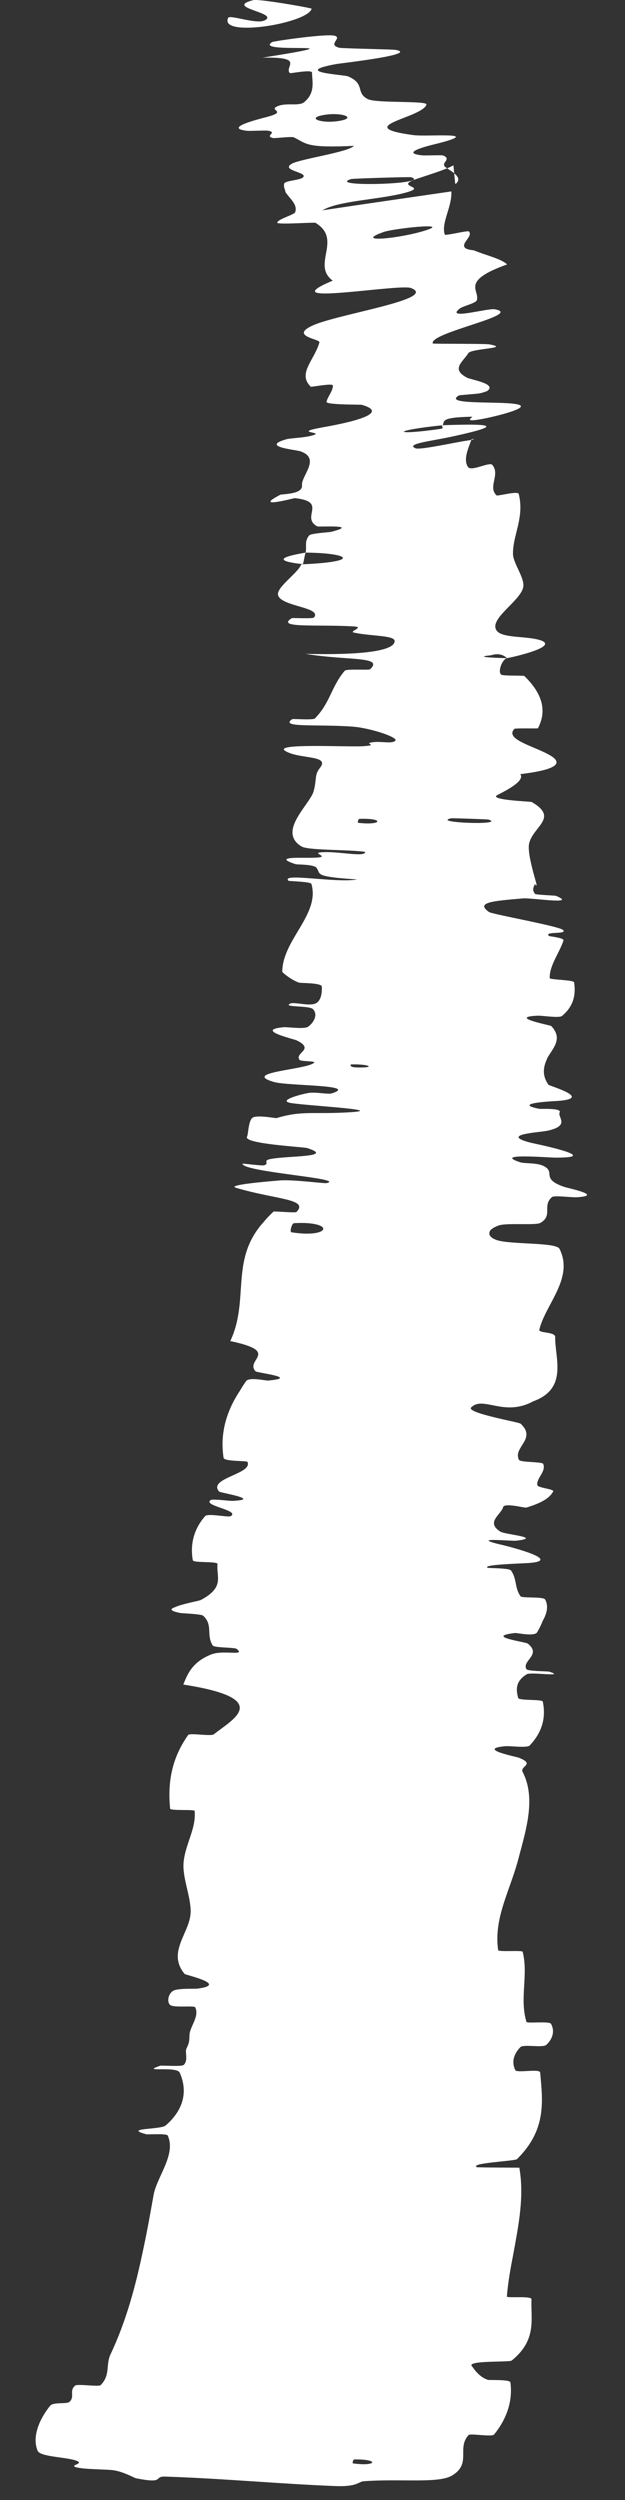 <?xml version="1.0" encoding="utf-8"?>
<svg xmlns="http://www.w3.org/2000/svg" fill="none" height="100%" overflow="visible" preserveAspectRatio="none" style="display: block;" viewBox="0 0 11 44" width="100%">
<rect x="0" y="0" width="11" height="44" fill="#333333" stroke="none"/>
<path d="M0.662 43.133C0.558 42.883 0.699 42.569 0.882 42.342C0.939 42.27 1.176 42.319 1.226 42.27C1.323 42.175 1.21 42.077 1.325 41.985C1.364 41.954 1.74 42.011 1.772 41.978C1.947 41.8 1.858 41.621 1.945 41.437C2.23 40.833 2.393 40.207 2.526 39.566C2.591 39.266 2.647 38.946 2.704 38.628C2.762 38.31 3.104 37.918 2.952 37.585C2.934 37.546 2.603 37.57 2.575 37.563C2.156 37.45 2.826 37.485 2.915 37.409C3.265 37.106 3.293 36.769 3.163 36.479C3.107 36.355 2.449 36.484 2.818 36.357C2.843 36.348 3.195 36.377 3.233 36.343C3.317 36.265 3.253 36.119 3.28 36.059C3.335 35.944 3.331 35.925 3.335 35.815C3.342 35.666 3.516 35.488 3.435 35.328C3.417 35.294 3.056 35.341 2.994 35.287C2.933 35.233 2.962 35.088 3.047 35.039C3.132 34.989 3.416 35.008 3.481 34.999C4.029 34.926 3.268 34.762 3.249 34.741C2.926 34.35 3.358 34.009 3.356 33.639C3.353 33.357 3.21 33.055 3.231 32.784C3.239 32.685 3.264 32.585 3.294 32.493C3.359 32.283 3.446 32.092 3.426 31.873C3.423 31.841 2.998 31.873 2.994 31.832C2.952 31.396 3.009 30.964 3.311 30.537C3.342 30.494 3.712 30.565 3.765 30.523C4.081 30.266 4.836 29.899 3.226 29.648C3.299 29.469 3.378 29.255 3.715 29.119C3.932 29.032 4.331 29.156 4.166 29.021C4.129 28.991 3.772 29.004 3.744 28.96C3.626 28.777 3.753 28.599 3.577 28.438C3.541 28.404 3.222 28.398 3.165 28.387C2.982 28.35 2.993 28.317 3.077 28.288C3.205 28.227 3.499 28.178 3.534 28.16C3.96 27.935 3.805 27.753 3.828 27.527C3.833 27.474 3.403 27.512 3.393 27.46C3.347 27.193 3.402 26.922 3.611 26.683C3.658 26.63 4.018 26.709 4.059 26.685C4.237 26.581 3.552 26.501 3.71 26.4C3.742 26.379 4.052 26.417 4.086 26.416C4.628 26.392 3.873 26.272 3.858 26.253C3.646 26.015 4.451 25.945 4.356 25.73C4.343 25.704 3.945 25.727 3.935 25.657C3.872 25.243 3.974 24.85 4.226 24.472C4.258 24.416 4.294 24.361 4.332 24.307C4.384 24.233 4.678 24.301 4.715 24.298C5.289 24.248 4.527 24.162 4.499 24.136C4.302 23.929 4.954 23.793 4.053 23.603C4.397 22.872 4.039 22.172 4.64 21.508C4.691 21.445 4.749 21.384 4.815 21.324C4.824 21.314 5.2 21.351 5.218 21.331C5.443 21.098 4.855 21.115 4.15 20.904C3.973 20.85 4.845 20.783 4.909 20.777C5.145 20.754 5.702 20.833 5.748 20.823C6.11 20.741 4.258 20.628 4.268 20.48C4.271 20.476 4.611 20.52 4.645 20.51C4.754 20.479 4.622 20.432 4.742 20.403C5.019 20.338 5.92 20.373 5.407 20.206C5.34 20.185 4.289 20.133 4.347 20.008C4.372 19.959 4.37 19.732 4.442 19.674C4.515 19.616 4.85 19.683 4.865 19.679C5.324 19.54 5.505 19.617 6.173 19.575C6.839 19.532 5.263 19.453 5.09 19.407C4.917 19.361 5.294 19.26 5.424 19.237C5.554 19.214 5.767 19.265 5.841 19.243C6.327 19.088 5.065 19.116 4.818 19.042C4.234 18.871 5.408 18.827 5.529 18.703C5.562 18.67 5.294 18.685 5.271 18.653C5.205 18.559 5.389 18.504 5.357 18.419C5.345 18.387 5.307 18.352 5.222 18.311C5.169 18.285 4.472 18.128 4.992 18.079C5.067 18.073 5.356 18.119 5.425 18.069C5.527 17.994 5.6 17.854 5.508 17.761C5.441 17.692 4.957 17.733 5.111 17.662C5.18 17.631 5.456 17.717 5.562 17.657C5.668 17.598 5.668 17.427 5.664 17.363C5.659 17.297 5.293 17.303 5.269 17.296C5.131 17.253 4.967 17.114 4.968 17.103C4.971 16.54 5.636 16.093 5.481 15.557C5.469 15.516 5.084 15.509 5.078 15.502C4.929 15.354 5.938 15.548 6.287 15.478C5.529 15.43 5.647 15.385 5.581 15.291C5.579 15.287 5.578 15.284 5.576 15.28C5.539 15.209 5.236 15.219 5.205 15.21C4.758 15.067 5.35 15.102 5.472 15.097C5.92 15.094 5.399 15.005 5.698 14.998C5.995 14.987 6.427 15.091 6.428 14.993C6.151 14.95 5.419 14.97 5.305 14.897C4.95 14.679 5.284 14.32 5.446 14.069C5.48 14.018 5.507 13.97 5.518 13.932C5.58 13.713 5.529 13.642 5.631 13.515C5.816 13.284 5.274 13.366 5.027 13.22C4.78 13.075 6.111 13.152 6.397 13.133C6.684 13.113 6.389 13.09 6.547 13.065C6.704 13.04 6.898 13.097 6.958 13.037C7.017 12.977 6.509 12.811 6.209 12.789C5.576 12.742 4.91 12.813 5.144 12.657C5.158 12.648 5.508 12.678 5.543 12.644C5.814 12.368 5.83 12.082 6.068 11.805C6.101 11.767 6.491 11.8 6.515 11.778C6.763 11.546 6.107 11.63 5.377 11.508C6.348 11.532 6.941 11.46 6.946 11.284C6.949 11.179 6.525 11.199 6.226 11.133C6.136 11.113 6.426 11.037 6.227 11.025C5.575 10.986 4.846 11.061 5.135 10.88C5.149 10.872 5.506 10.894 5.527 10.867C5.667 10.69 4.985 10.677 4.9 10.491C4.891 10.471 4.89 10.45 4.896 10.428C4.936 10.285 5.251 10.072 5.302 9.933C6.393 9.886 6.135 9.732 5.379 9.726C5.403 9.624 5.352 9.524 5.444 9.422C5.476 9.386 5.792 9.369 5.826 9.361C6.349 9.228 5.616 9.277 5.586 9.265C5.28 9.102 5.781 8.83 5.188 8.767C5.187 8.767 5.184 8.768 5.179 8.769C5.093 8.788 4.461 8.952 4.935 8.707C4.971 8.694 5.331 8.701 5.315 8.544C5.296 8.376 5.655 8.07 5.287 7.943C5.198 7.913 4.573 7.863 5.044 7.73C5.108 7.713 5.326 7.704 5.445 7.677C5.824 7.592 5.058 7.631 5.702 7.517C6.345 7.403 6.823 7.253 6.363 7.124C6.351 7.12 5.831 7.125 5.756 7.085C5.75 7.082 5.747 7.078 5.747 7.074C5.757 6.995 5.871 6.867 5.857 6.782C5.85 6.742 5.479 6.813 5.471 6.807C5.229 6.576 5.532 6.343 5.622 6.026C5.639 5.967 5.106 5.92 5.483 5.738C5.894 5.533 7.732 5.267 7.236 5.07C7.081 5.006 5.655 5.24 5.55 5.14C5.519 5.109 5.599 5.046 5.856 4.94C5.475 4.657 6.036 4.217 5.553 3.922C5.532 3.909 4.876 3.958 4.879 3.919C4.884 3.858 5.182 3.779 5.195 3.735C5.244 3.595 5.094 3.493 5.023 3.378C5.022 3.374 5.022 3.36 5.021 3.356C5.003 3.315 4.993 3.275 5.001 3.234C5.014 3.17 5.331 3.178 5.345 3.102C5.36 3.025 4.941 2.994 5.137 2.881C5.287 2.797 6.135 2.678 6.229 2.567C5.389 2.606 5.403 2.533 5.174 2.418C5.13 2.397 4.839 2.438 4.803 2.429C4.65 2.392 4.89 2.334 4.723 2.301C4.683 2.292 4.396 2.308 4.347 2.302C3.921 2.254 4.559 2.095 4.669 2.066C5.091 1.959 4.715 1.946 4.879 1.872C5.042 1.799 5.259 1.877 5.355 1.797C5.555 1.629 5.493 1.436 5.492 1.279C5.489 1.217 5.112 1.296 5.102 1.287C4.994 1.173 5.386 0.999 4.619 1.015C6.571 0.706 4.42 0.962 4.792 0.74C4.822 0.723 5.746 0.589 5.889 0.629C6.032 0.668 5.752 0.787 5.973 0.841C6.025 0.853 6.907 0.868 6.962 0.878C7.386 0.957 5.999 1.113 5.924 1.126C5.107 1.274 6.057 1.313 6.125 1.344C6.437 1.477 6.251 1.629 6.473 1.744C6.616 1.821 7.529 1.768 7.506 1.841C7.428 2.079 6.159 2.226 7.275 2.378C7.512 2.41 8.508 2.315 7.732 2.518C7.683 2.532 6.971 2.686 7.428 2.734C7.486 2.74 7.776 2.726 7.801 2.737C7.963 2.807 7.734 2.868 7.848 2.948C7.963 3.026 8.133 3.12 8.038 3.22C8.033 3.226 8.024 3.231 8.012 3.237L7.98 2.909C7.865 2.983 7.418 3.116 7.302 3.16C6.936 3.294 7.569 3.278 7.118 3.396C6.665 3.515 5.952 3.533 5.674 3.702C6.422 3.589 7.191 3.479 7.944 3.369C7.959 3.638 7.757 3.932 7.829 4.129C7.838 4.153 8.233 4.052 8.253 4.074C8.336 4.164 8.07 4.302 8.207 4.377C8.234 4.39 8.282 4.4 8.34 4.406C8.532 4.488 8.818 4.551 8.925 4.654C8.105 4.947 8.44 5.1 8.394 5.279C8.379 5.34 8.151 5.382 8.085 5.435C7.84 5.636 8.578 5.423 8.704 5.443C9.243 5.534 7.542 5.855 7.617 6.046C7.62 6.054 8.553 6.047 8.613 6.061C9.003 6.133 8.299 6.129 8.242 6.216C8.139 6.378 7.933 6.497 8.221 6.648C8.295 6.685 8.752 6.754 8.576 6.881C8.55 6.893 8.511 6.906 8.456 6.92C8.399 6.934 8.094 6.951 8.077 6.96C7.79 7.127 8.746 7.059 9.076 7.111C9.405 7.162 8.755 7.318 8.567 7.358C8.08 7.458 8.353 7.333 8.304 7.334C7.727 7.345 7.833 7.42 7.79 7.484C6.855 7.582 6.921 7.668 7.75 7.549C7.84 7.536 7.748 7.5 7.79 7.484C8.714 7.452 8.836 7.491 7.992 7.676C7.597 7.765 7.125 7.809 7.315 7.891C7.4 7.922 8.032 7.781 8.207 7.757C8.377 7.731 8.364 7.723 8.3 7.729C8.256 7.86 8.144 8.081 8.236 8.218C8.295 8.307 8.613 8.122 8.666 8.183C8.808 8.356 8.579 8.573 8.741 8.72C8.756 8.734 9.116 8.637 9.129 8.692C9.236 9.112 9.018 9.427 9.029 9.758C9.034 9.918 9.246 10.186 9.207 10.341C9.206 10.348 9.204 10.354 9.202 10.361C9.116 10.607 8.609 10.896 8.738 11.094C8.823 11.226 9.193 11.195 9.446 11.251C9.937 11.359 9.06 11.558 8.924 11.584C8.92 11.585 8.832 11.471 8.642 11.533C8.245 11.57 8.923 11.583 8.924 11.584C8.837 11.602 8.753 11.83 8.824 11.875C8.863 11.899 9.214 11.885 9.228 11.898C9.543 12.202 9.632 12.508 9.467 12.818C9.46 12.824 9.067 12.814 9.055 12.827C8.879 13.005 9.36 13.122 9.644 13.273C9.929 13.423 9.832 13.543 9.157 13.625C9.241 13.738 8.94 13.898 8.758 13.99C8.576 14.081 9.341 14.106 9.356 14.115C9.366 14.12 9.376 14.126 9.386 14.132C9.816 14.397 9.393 14.544 9.315 14.835C9.277 14.972 9.371 15.305 9.432 15.522C9.456 15.592 9.434 15.606 9.417 15.555C9.389 15.612 9.361 15.664 9.417 15.733C9.431 15.749 9.772 15.761 9.785 15.767C10.18 15.932 9.356 15.798 9.205 15.812C8.658 15.858 8.367 15.883 8.607 16.052C8.662 16.091 9.846 16.301 9.91 16.368C9.991 16.453 9.566 16.384 9.662 16.473C9.67 16.481 9.934 16.505 9.917 16.553C9.845 16.773 9.668 16.993 9.675 17.215C9.675 17.245 10.097 17.245 10.104 17.289C10.136 17.495 10.102 17.706 9.892 17.88C9.839 17.923 9.548 17.872 9.46 17.876C8.927 17.901 9.688 18.044 9.702 18.058C9.907 18.276 9.742 18.436 9.64 18.608C9.569 18.758 9.527 18.911 9.652 19.091C9.67 19.114 10.483 19.341 9.773 19.379C9.725 19.382 8.999 19.417 9.488 19.515C9.519 19.522 9.893 19.496 9.85 19.579C9.807 19.661 10.046 19.814 9.63 19.902C9.499 19.93 8.774 19.965 9.34 20.112C9.38 20.122 10.665 20.381 9.766 20.374C9.618 20.372 8.672 20.294 9.148 20.454C9.24 20.485 9.455 20.457 9.582 20.529C9.778 20.64 9.516 20.746 9.929 20.889C10.002 20.914 10.639 21.042 10.147 21.072C10.07 21.077 9.755 21.036 9.717 21.067C9.536 21.218 9.738 21.392 9.511 21.523C9.432 21.57 8.921 21.519 8.782 21.567C8.717 21.589 8.653 21.623 8.626 21.659C8.594 21.717 8.612 21.777 8.736 21.823C8.967 21.908 9.786 21.86 9.847 21.979C10.107 22.496 9.595 22.961 9.492 23.403C9.477 23.468 9.773 23.435 9.771 23.532C9.765 23.901 10.002 24.439 9.385 24.663C9.382 24.664 9.379 24.666 9.377 24.667C8.868 24.94 8.504 24.561 8.293 24.77C8.192 24.868 9.135 25.029 9.163 25.057C9.453 25.326 9.021 25.471 9.134 25.694C9.158 25.74 9.545 25.725 9.56 25.764C9.617 25.899 9.436 26.018 9.457 26.137C9.468 26.191 9.762 26.205 9.735 26.251C9.675 26.361 9.544 26.45 9.26 26.534C9.235 26.541 8.876 26.445 8.855 26.525C8.824 26.654 8.54 26.791 8.808 26.958C8.889 27.008 9.559 27.06 9.089 27.116C8.991 27.127 8.189 27.043 8.876 27.2C8.99 27.228 9.915 27.466 9.305 27.509C9.144 27.52 8.482 27.536 8.582 27.593C8.598 27.601 8.96 27.596 8.993 27.64C9.101 27.791 9.054 27.94 9.16 28.093C9.189 28.134 9.565 28.094 9.596 28.153C9.659 28.273 9.621 28.406 9.55 28.531C9.522 28.603 9.488 28.67 9.453 28.729C9.405 28.808 9.099 28.736 9.065 28.741C8.514 28.804 9.249 28.896 9.29 28.928C9.537 29.125 9.182 29.227 9.264 29.376C9.286 29.416 9.639 29.412 9.67 29.422C9.971 29.523 9.343 29.421 9.271 29.467C9.064 29.594 9.083 29.747 9.12 29.884C9.134 29.935 9.545 29.904 9.553 29.948C9.608 30.212 9.556 30.474 9.322 30.721C9.277 30.768 8.963 30.725 8.891 30.733C8.386 30.782 9.068 30.913 9.132 30.936C9.427 31.053 9.148 31.085 9.197 31.183C9.416 31.603 9.285 32.106 9.172 32.535C9.158 32.584 9.145 32.632 9.133 32.68C8.984 33.27 8.686 33.742 8.767 34.322C8.772 34.359 9.19 34.32 9.199 34.352C9.302 34.762 9.141 35.169 9.265 35.584C9.275 35.618 9.671 35.566 9.699 35.621C9.761 35.733 9.74 35.875 9.614 35.99C9.553 36.046 9.212 35.974 9.158 36.03C9.032 36.161 9.004 36.301 9.069 36.434C9.097 36.491 9.502 36.403 9.507 36.477C9.551 36.981 9.624 37.482 9.099 38.001C9.063 38.036 8.239 38.069 8.397 38.144C8.626 38.15 8.895 38.149 9.14 38.151C9.228 38.648 9.131 39.143 9.035 39.666C8.987 39.914 8.941 40.165 8.921 40.419C8.918 40.45 9.356 40.404 9.354 40.465C9.34 40.823 9.453 41.182 9.007 41.545C8.963 41.581 8.195 41.537 8.308 41.649C8.328 41.669 8.425 41.837 8.59 41.886C8.615 41.893 8.975 41.876 8.983 41.93C9.025 42.243 8.929 42.561 8.695 42.848C8.657 42.894 8.278 42.824 8.247 42.857C8.032 43.089 8.309 43.362 7.951 43.572C7.71 43.712 7.054 43.622 6.4 43.67C6.308 43.678 6.289 43.769 5.911 43.755C4.96 43.719 3.922 43.621 2.909 43.588C2.691 43.58 2.919 43.721 2.396 43.618C2.361 43.611 2.191 43.51 2.013 43.479C1.89 43.457 1.505 43.465 1.348 43.426C1.192 43.385 1.515 43.365 1.332 43.304C1.147 43.242 0.708 43.241 0.662 43.133ZM7.941 14.402C7.572 14.48 8.917 14.53 8.598 14.424C8.58 14.419 7.96 14.398 7.941 14.402ZM6.755 4.082C6.187 4.284 7.059 4.197 7.499 4.052C7.939 3.911 6.928 4.022 6.755 4.082ZM6.18 3.151C5.718 3.298 7.626 3.242 7.235 3.119C7.213 3.111 6.207 3.142 6.18 3.151ZM6.234 43.286C6.216 43.286 6.196 43.353 6.213 43.356C6.638 43.414 6.68 43.279 6.234 43.286ZM5.652 2.033C5.396 2.09 5.701 2.188 6.018 2.119C6.274 2.061 5.969 1.962 5.652 2.033ZM6.186 18.733C6.165 18.733 6.145 18.781 6.258 18.786C6.623 18.801 6.524 18.727 6.186 18.733ZM5.485 0.154C5.414 0.414 3.846 0.667 4.016 0.314C4.047 0.254 4.521 0.436 4.662 0.357C4.918 0.222 3.929 0.136 4.459 0.002C4.556 -0.022 5.493 0.14 5.488 0.155C5.487 0.155 5.486 0.154 5.485 0.154ZM6.324 14.412C6.306 14.414 6.288 14.48 6.305 14.482C6.731 14.531 6.769 14.395 6.324 14.412ZM5.174 21.528C5.136 21.531 5.094 21.682 5.129 21.688C5.679 21.776 5.848 21.599 5.529 21.542C5.446 21.526 5.329 21.519 5.177 21.528C5.176 21.528 5.175 21.528 5.174 21.528ZM5.331 9.929C4.899 9.882 4.844 9.817 5.379 9.726C5.355 9.795 5.354 9.86 5.331 9.929Z" fill="white" id="Vector 960"/>
</svg>